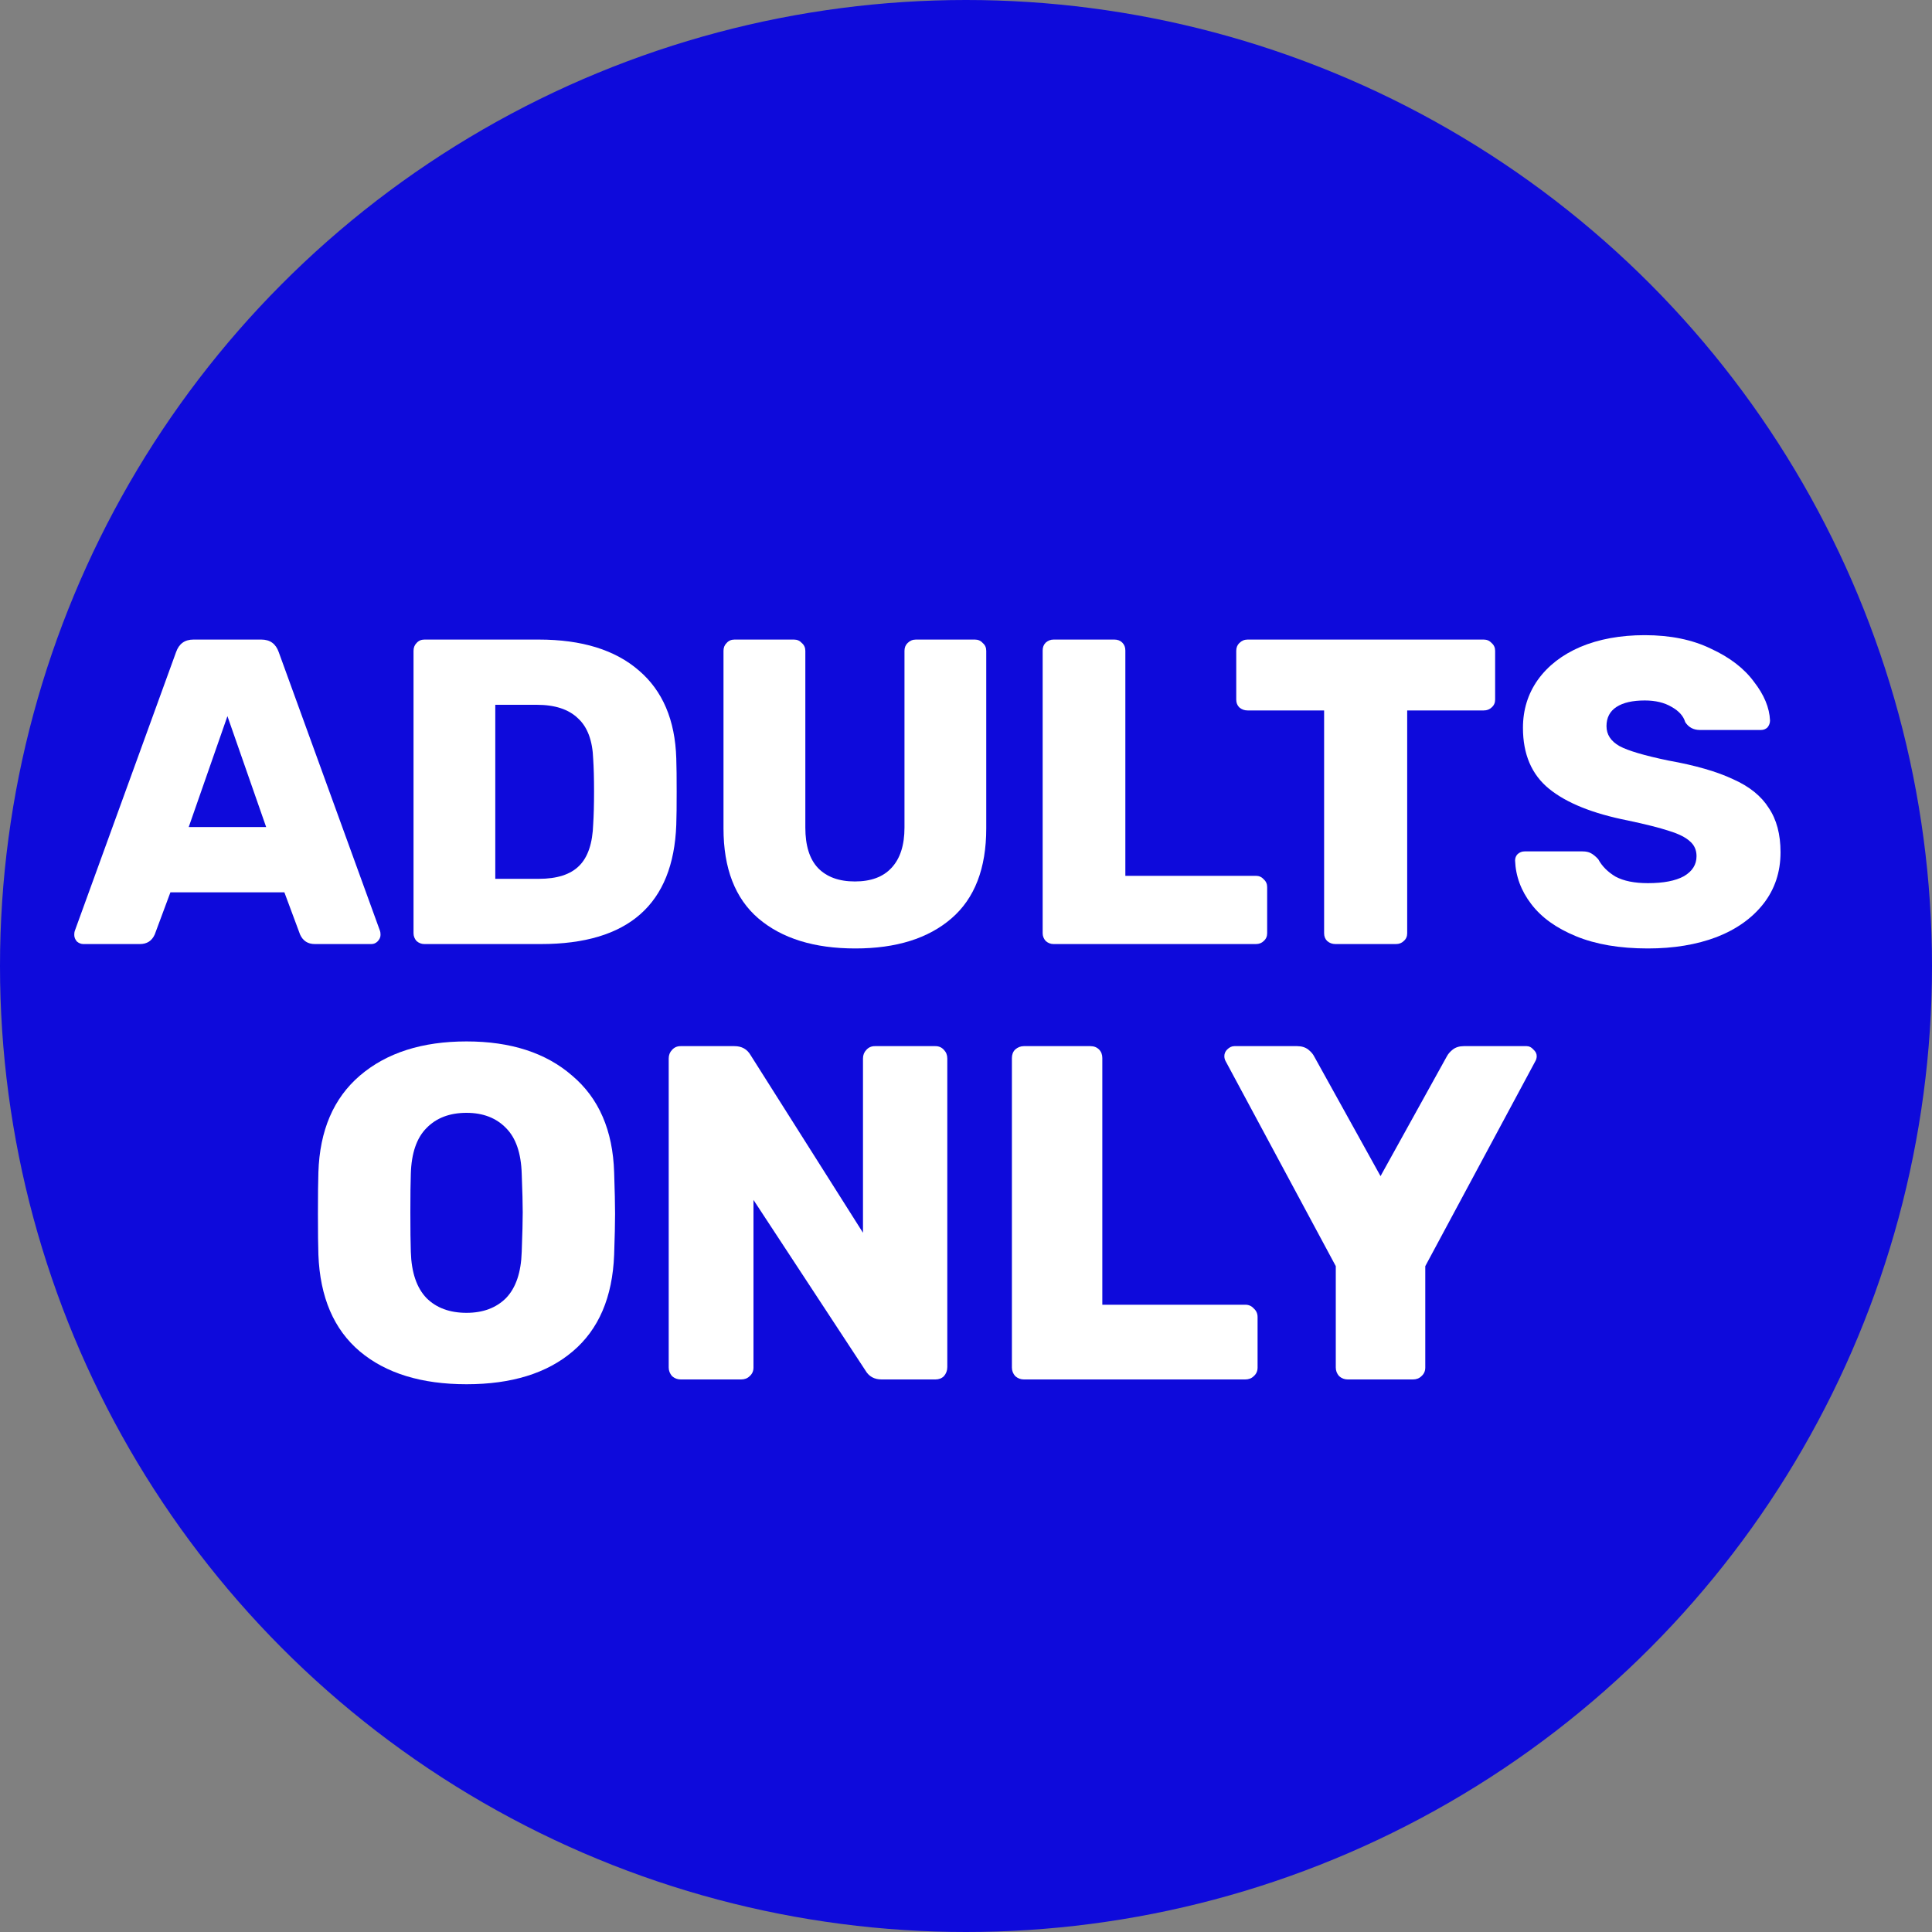 <svg width="25" height="25" viewBox="0 0 25 25" fill="none" xmlns="http://www.w3.org/2000/svg">
<rect x="0" y="0" width="25" height="25" fill="#808080" stroke="none"/>
<circle cx="12.5" cy="12.5" r="12.5" fill="#0E0ADB"/>
<path d="M21.323 12.273C20.958 12.273 20.649 12.22 20.394 12.115C20.138 12.01 19.945 11.871 19.814 11.698C19.682 11.526 19.613 11.338 19.605 11.135C19.605 11.102 19.617 11.073 19.639 11.051C19.666 11.028 19.695 11.017 19.729 11.017H20.478C20.523 11.017 20.559 11.025 20.585 11.04C20.615 11.055 20.647 11.081 20.681 11.118C20.73 11.209 20.805 11.284 20.906 11.344C21.011 11.4 21.15 11.428 21.323 11.428C21.525 11.428 21.681 11.398 21.79 11.338C21.899 11.274 21.953 11.188 21.953 11.079C21.953 11 21.925 10.936 21.869 10.888C21.812 10.835 21.722 10.79 21.598 10.752C21.474 10.711 21.296 10.666 21.064 10.617C20.609 10.527 20.27 10.39 20.045 10.207C19.819 10.023 19.707 9.76 19.707 9.418C19.707 9.186 19.771 8.979 19.898 8.799C20.03 8.615 20.213 8.473 20.45 8.371C20.69 8.27 20.968 8.219 21.283 8.219C21.613 8.219 21.899 8.277 22.139 8.394C22.383 8.506 22.569 8.649 22.696 8.822C22.827 8.99 22.897 9.157 22.904 9.323C22.904 9.356 22.893 9.386 22.871 9.413C22.848 9.435 22.82 9.446 22.786 9.446H21.998C21.915 9.446 21.852 9.413 21.807 9.345C21.784 9.266 21.726 9.201 21.632 9.148C21.538 9.092 21.422 9.064 21.283 9.064C21.125 9.064 21.003 9.092 20.917 9.148C20.831 9.204 20.788 9.287 20.788 9.396C20.788 9.505 20.844 9.591 20.957 9.655C21.069 9.715 21.279 9.777 21.587 9.841C21.94 9.904 22.219 9.985 22.426 10.083C22.636 10.176 22.79 10.3 22.887 10.454C22.989 10.604 23.04 10.796 23.04 11.028C23.04 11.284 22.966 11.505 22.82 11.693C22.674 11.88 22.471 12.025 22.212 12.126C21.953 12.224 21.657 12.273 21.323 12.273Z" fill="white"/>
<path d="M17.281 12.216C17.239 12.216 17.204 12.203 17.174 12.177C17.147 12.151 17.134 12.117 17.134 12.076V9.193H16.143C16.102 9.193 16.067 9.18 16.037 9.154C16.01 9.128 15.997 9.094 15.997 9.053V8.422C15.997 8.381 16.01 8.347 16.037 8.321C16.067 8.291 16.102 8.276 16.143 8.276H19.2C19.241 8.276 19.275 8.291 19.302 8.321C19.332 8.347 19.347 8.381 19.347 8.422V9.053C19.347 9.094 19.332 9.128 19.302 9.154C19.275 9.18 19.241 9.193 19.2 9.193H18.209V12.076C18.209 12.117 18.195 12.151 18.164 12.177C18.138 12.203 18.104 12.216 18.063 12.216H17.281Z" fill="white"/>
<path d="M13.633 12.216C13.595 12.216 13.562 12.203 13.532 12.177C13.505 12.147 13.492 12.113 13.492 12.076V8.417C13.492 8.375 13.505 8.342 13.532 8.315C13.562 8.289 13.595 8.276 13.633 8.276H14.421C14.462 8.276 14.496 8.289 14.522 8.315C14.549 8.342 14.562 8.375 14.562 8.417V11.333H16.251C16.292 11.333 16.326 11.348 16.352 11.378C16.382 11.404 16.397 11.438 16.397 11.479V12.076C16.397 12.117 16.382 12.151 16.352 12.177C16.326 12.203 16.292 12.216 16.251 12.216H13.633Z" fill="white"/>
<path d="M11.068 12.273C10.535 12.273 10.117 12.143 9.813 11.884C9.512 11.625 9.362 11.237 9.362 10.719V8.422C9.362 8.381 9.375 8.347 9.402 8.321C9.428 8.291 9.462 8.276 9.503 8.276H10.274C10.316 8.276 10.349 8.291 10.376 8.321C10.406 8.347 10.421 8.381 10.421 8.422V10.708C10.421 10.941 10.475 11.115 10.584 11.231C10.697 11.348 10.856 11.406 11.062 11.406C11.269 11.406 11.427 11.348 11.535 11.231C11.648 11.111 11.704 10.937 11.704 10.708V8.422C11.704 8.381 11.717 8.347 11.744 8.321C11.774 8.291 11.809 8.276 11.851 8.276H12.616C12.657 8.276 12.691 8.291 12.717 8.321C12.748 8.347 12.762 8.381 12.762 8.422V10.719C12.762 11.237 12.612 11.625 12.312 11.884C12.012 12.143 11.597 12.273 11.068 12.273Z" fill="white"/>
<path d="M5.491 12.216C5.454 12.216 5.42 12.203 5.39 12.177C5.364 12.147 5.351 12.113 5.351 12.076V8.422C5.351 8.381 5.364 8.347 5.39 8.321C5.416 8.291 5.45 8.276 5.491 8.276H6.972C7.527 8.276 7.959 8.409 8.267 8.676C8.574 8.938 8.736 9.317 8.751 9.813C8.755 9.922 8.756 10.066 8.756 10.246C8.756 10.426 8.755 10.569 8.751 10.674C8.713 11.702 8.13 12.216 7 12.216H5.491ZM6.972 11.372C7.208 11.372 7.383 11.316 7.495 11.203C7.608 11.091 7.668 10.911 7.676 10.663C7.683 10.554 7.687 10.413 7.687 10.241C7.687 10.068 7.683 9.929 7.676 9.824C7.668 9.584 7.602 9.407 7.479 9.295C7.358 9.178 7.18 9.12 6.944 9.12H6.409V11.372H6.972Z" fill="white"/>
<path d="M1.079 12.216C1.049 12.216 1.021 12.205 0.995 12.183C0.972 12.156 0.961 12.128 0.961 12.098C0.961 12.076 0.963 12.059 0.967 12.048L2.278 8.439C2.316 8.33 2.391 8.276 2.503 8.276H3.382C3.494 8.276 3.569 8.33 3.607 8.439L4.918 12.048C4.922 12.059 4.924 12.076 4.924 12.098C4.924 12.128 4.911 12.156 4.885 12.183C4.862 12.205 4.836 12.216 4.806 12.216H4.074C3.984 12.216 3.92 12.175 3.883 12.093L3.68 11.547H2.205L2.002 12.093C1.965 12.175 1.901 12.216 1.811 12.216H1.079ZM2.442 10.702H3.444L2.943 9.267L2.442 10.702Z" fill="white"/>
<path d="M17.439 17.85C17.398 17.85 17.36 17.836 17.328 17.807C17.299 17.774 17.285 17.737 17.285 17.696V16.384L15.861 13.734C15.849 13.714 15.843 13.691 15.843 13.666C15.843 13.634 15.855 13.605 15.88 13.58C15.909 13.552 15.939 13.537 15.972 13.537H16.785C16.843 13.537 16.89 13.552 16.927 13.58C16.964 13.609 16.991 13.64 17.007 13.673L17.864 15.219L18.72 13.673C18.737 13.64 18.763 13.609 18.8 13.58C18.837 13.552 18.884 13.537 18.942 13.537H19.755C19.788 13.537 19.817 13.552 19.841 13.58C19.87 13.605 19.885 13.634 19.885 13.666C19.885 13.691 19.878 13.714 19.866 13.734L18.443 16.384V17.696C18.443 17.741 18.427 17.778 18.394 17.807C18.365 17.836 18.328 17.85 18.283 17.85H17.439Z" fill="white"/>
<path d="M13.248 17.85C13.207 17.85 13.17 17.836 13.137 17.807C13.108 17.774 13.094 17.737 13.094 17.696V13.691C13.094 13.646 13.108 13.609 13.137 13.58C13.17 13.552 13.207 13.537 13.248 13.537H14.11C14.156 13.537 14.193 13.552 14.221 13.58C14.25 13.609 14.264 13.646 14.264 13.691V16.883H16.113C16.158 16.883 16.195 16.899 16.224 16.932C16.257 16.961 16.273 16.998 16.273 17.043V17.696C16.273 17.741 16.257 17.778 16.224 17.807C16.195 17.836 16.158 17.85 16.113 17.85H13.248Z" fill="white"/>
<path d="M8.807 17.85C8.766 17.85 8.729 17.836 8.696 17.807C8.668 17.774 8.653 17.737 8.653 17.696V13.697C8.653 13.652 8.668 13.615 8.696 13.586C8.725 13.553 8.762 13.537 8.807 13.537H9.504C9.598 13.537 9.668 13.576 9.713 13.654L11.167 15.952V13.697C11.167 13.652 11.182 13.615 11.21 13.586C11.239 13.553 11.276 13.537 11.321 13.537H12.104C12.149 13.537 12.186 13.553 12.215 13.586C12.243 13.615 12.258 13.652 12.258 13.697V17.69C12.258 17.735 12.243 17.774 12.215 17.807C12.186 17.836 12.149 17.85 12.104 17.85H11.408C11.313 17.85 11.243 17.811 11.198 17.733L9.75 15.527V17.696C9.75 17.741 9.734 17.778 9.701 17.807C9.672 17.836 9.635 17.85 9.59 17.85H8.807Z" fill="white"/>
<path d="M6.037 17.912C5.453 17.912 4.993 17.77 4.656 17.487C4.32 17.203 4.141 16.786 4.12 16.236C4.116 16.121 4.114 15.944 4.114 15.706C4.114 15.468 4.116 15.289 4.12 15.17C4.137 14.628 4.316 14.211 4.656 13.919C5.002 13.623 5.462 13.476 6.037 13.476C6.608 13.476 7.064 13.623 7.404 13.919C7.75 14.211 7.93 14.628 7.947 15.17C7.955 15.408 7.959 15.587 7.959 15.706C7.959 15.829 7.955 16.006 7.947 16.236C7.926 16.786 7.747 17.203 7.411 17.487C7.078 17.77 6.62 17.912 6.037 17.912ZM6.037 16.988C6.25 16.988 6.421 16.924 6.548 16.797C6.675 16.665 6.743 16.466 6.751 16.199C6.76 15.961 6.764 15.79 6.764 15.688C6.764 15.585 6.76 15.418 6.751 15.188C6.743 14.921 6.675 14.724 6.548 14.597C6.421 14.466 6.25 14.4 6.037 14.4C5.819 14.4 5.646 14.466 5.519 14.597C5.392 14.724 5.324 14.921 5.316 15.188C5.312 15.303 5.31 15.47 5.31 15.688C5.31 15.909 5.312 16.08 5.316 16.199C5.324 16.466 5.392 16.665 5.519 16.797C5.646 16.924 5.819 16.988 6.037 16.988Z" fill="white"/>
</svg>
